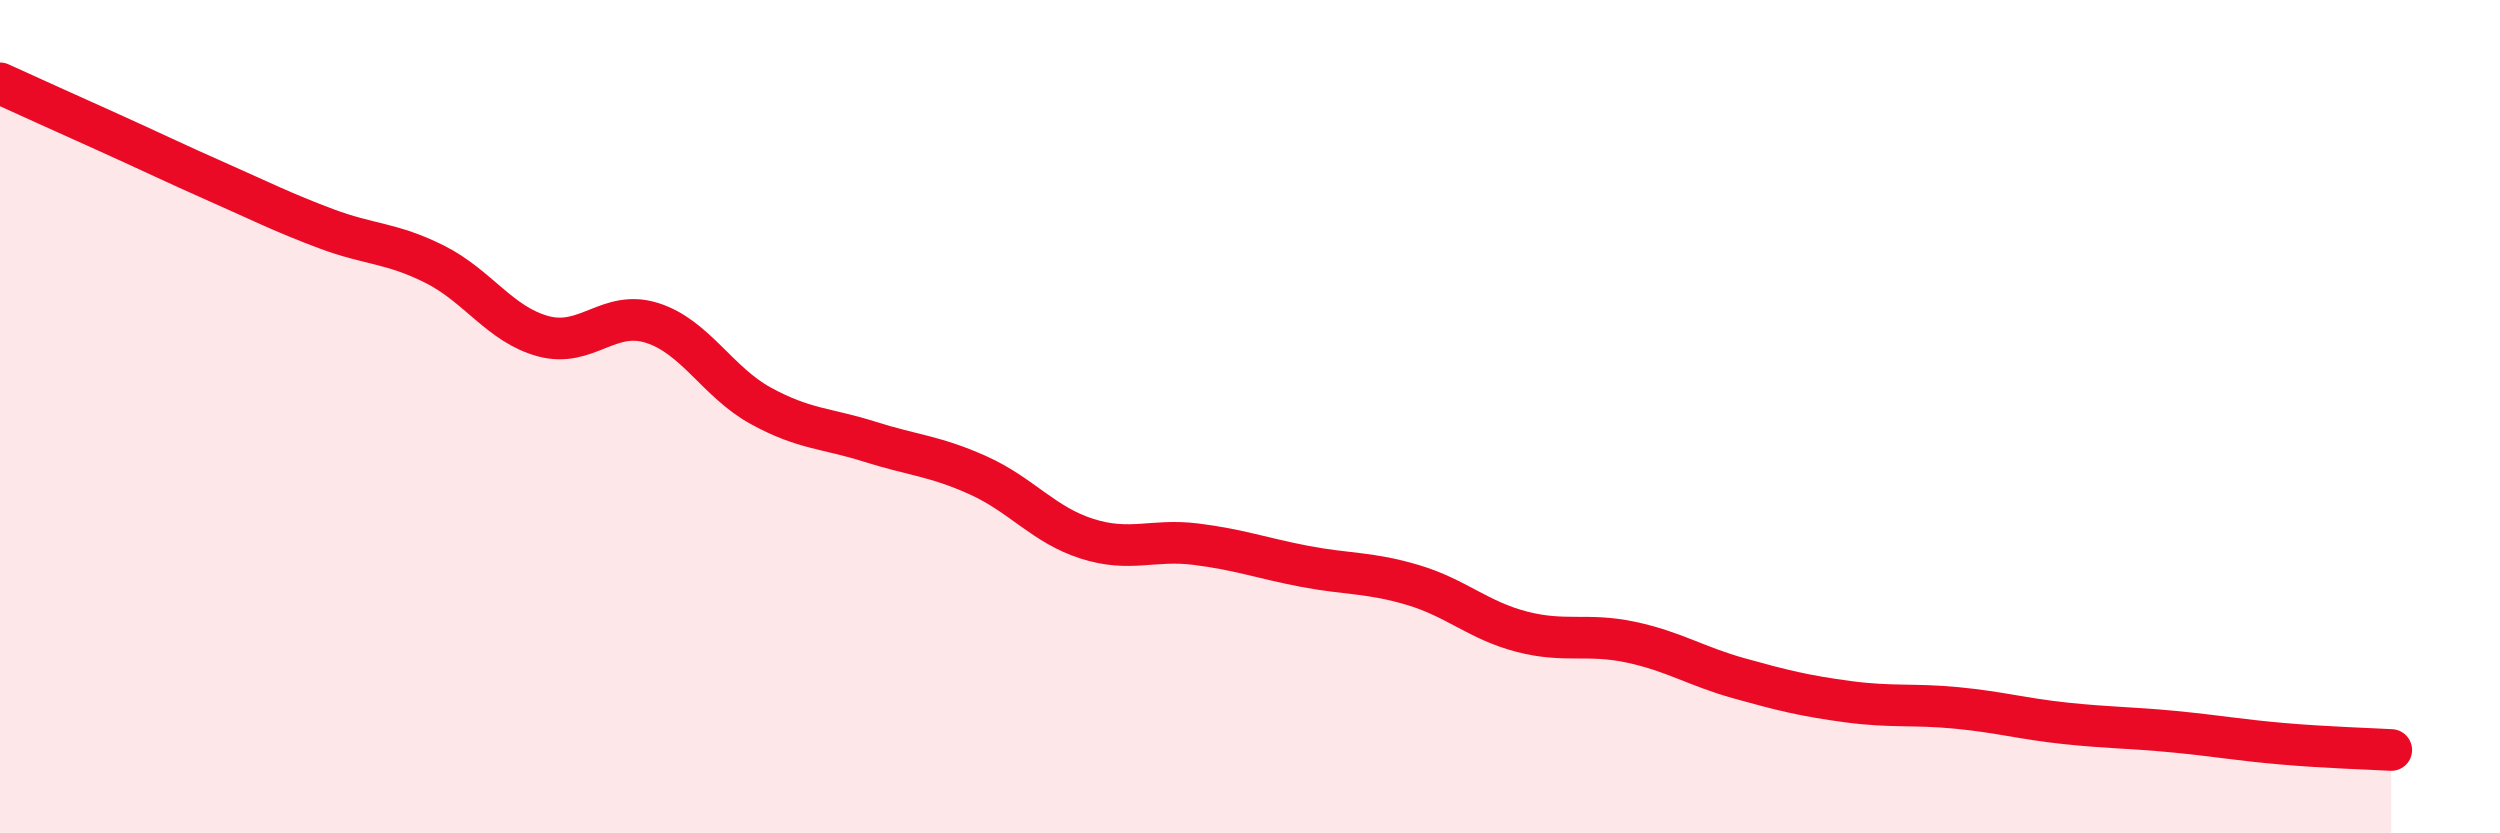 
    <svg width="60" height="20" viewBox="0 0 60 20" xmlns="http://www.w3.org/2000/svg">
      <path
        d="M 0,2 C 0.52,2.24 1.57,2.71 2.61,3.18 C 3.65,3.65 4.18,3.91 5.22,4.37 C 6.26,4.83 6.79,5.1 7.83,5.49 C 8.87,5.88 9.39,5.82 10.43,6.34 C 11.47,6.86 12,7.79 13.04,8.07 C 14.08,8.35 14.61,7.42 15.65,7.75 C 16.69,8.08 17.22,9.17 18.26,9.74 C 19.3,10.31 19.83,10.27 20.87,10.6 C 21.91,10.93 22.44,10.94 23.48,11.41 C 24.52,11.88 25.05,12.6 26.09,12.93 C 27.13,13.26 27.66,12.93 28.7,13.06 C 29.74,13.19 30.26,13.39 31.3,13.59 C 32.34,13.79 32.87,13.73 33.91,14.04 C 34.95,14.35 35.48,14.89 36.52,15.16 C 37.56,15.43 38.09,15.19 39.13,15.41 C 40.17,15.63 40.7,15.99 41.74,16.28 C 42.78,16.57 43.31,16.7 44.35,16.84 C 45.39,16.98 45.92,16.89 46.96,16.99 C 48,17.09 48.53,17.25 49.57,17.36 C 50.61,17.47 51.13,17.46 52.17,17.56 C 53.21,17.66 53.74,17.76 54.78,17.85 C 55.82,17.94 56.87,17.97 57.39,18L57.39 20L0 20Z"
        fill="#EB0A25"
        opacity="0.1"
        stroke-linecap="round"
        stroke-linejoin="round"
      />
      <path
        d="M 0,2 C 0.52,2.24 1.57,2.71 2.61,3.18 C 3.65,3.65 4.18,3.91 5.22,4.37 C 6.26,4.83 6.79,5.1 7.83,5.49 C 8.87,5.88 9.39,5.82 10.43,6.34 C 11.47,6.86 12,7.79 13.04,8.07 C 14.08,8.35 14.61,7.42 15.65,7.75 C 16.69,8.08 17.22,9.17 18.26,9.74 C 19.3,10.31 19.83,10.27 20.87,10.6 C 21.91,10.93 22.44,10.94 23.48,11.41 C 24.52,11.88 25.05,12.6 26.09,12.93 C 27.13,13.26 27.66,12.93 28.7,13.06 C 29.74,13.19 30.26,13.39 31.3,13.59 C 32.34,13.79 32.87,13.73 33.91,14.04 C 34.95,14.35 35.48,14.89 36.52,15.16 C 37.56,15.43 38.09,15.19 39.13,15.41 C 40.17,15.63 40.7,15.99 41.74,16.28 C 42.78,16.57 43.31,16.7 44.35,16.84 C 45.39,16.98 45.92,16.89 46.96,16.99 C 48,17.09 48.53,17.25 49.57,17.36 C 50.61,17.47 51.13,17.46 52.17,17.56 C 53.21,17.66 53.74,17.76 54.78,17.85 C 55.82,17.94 56.87,17.97 57.39,18"
        stroke="#EB0A25"
        stroke-width="1"
        fill="none"
        stroke-linecap="round"
        stroke-linejoin="round"
      />
    </svg>
  
